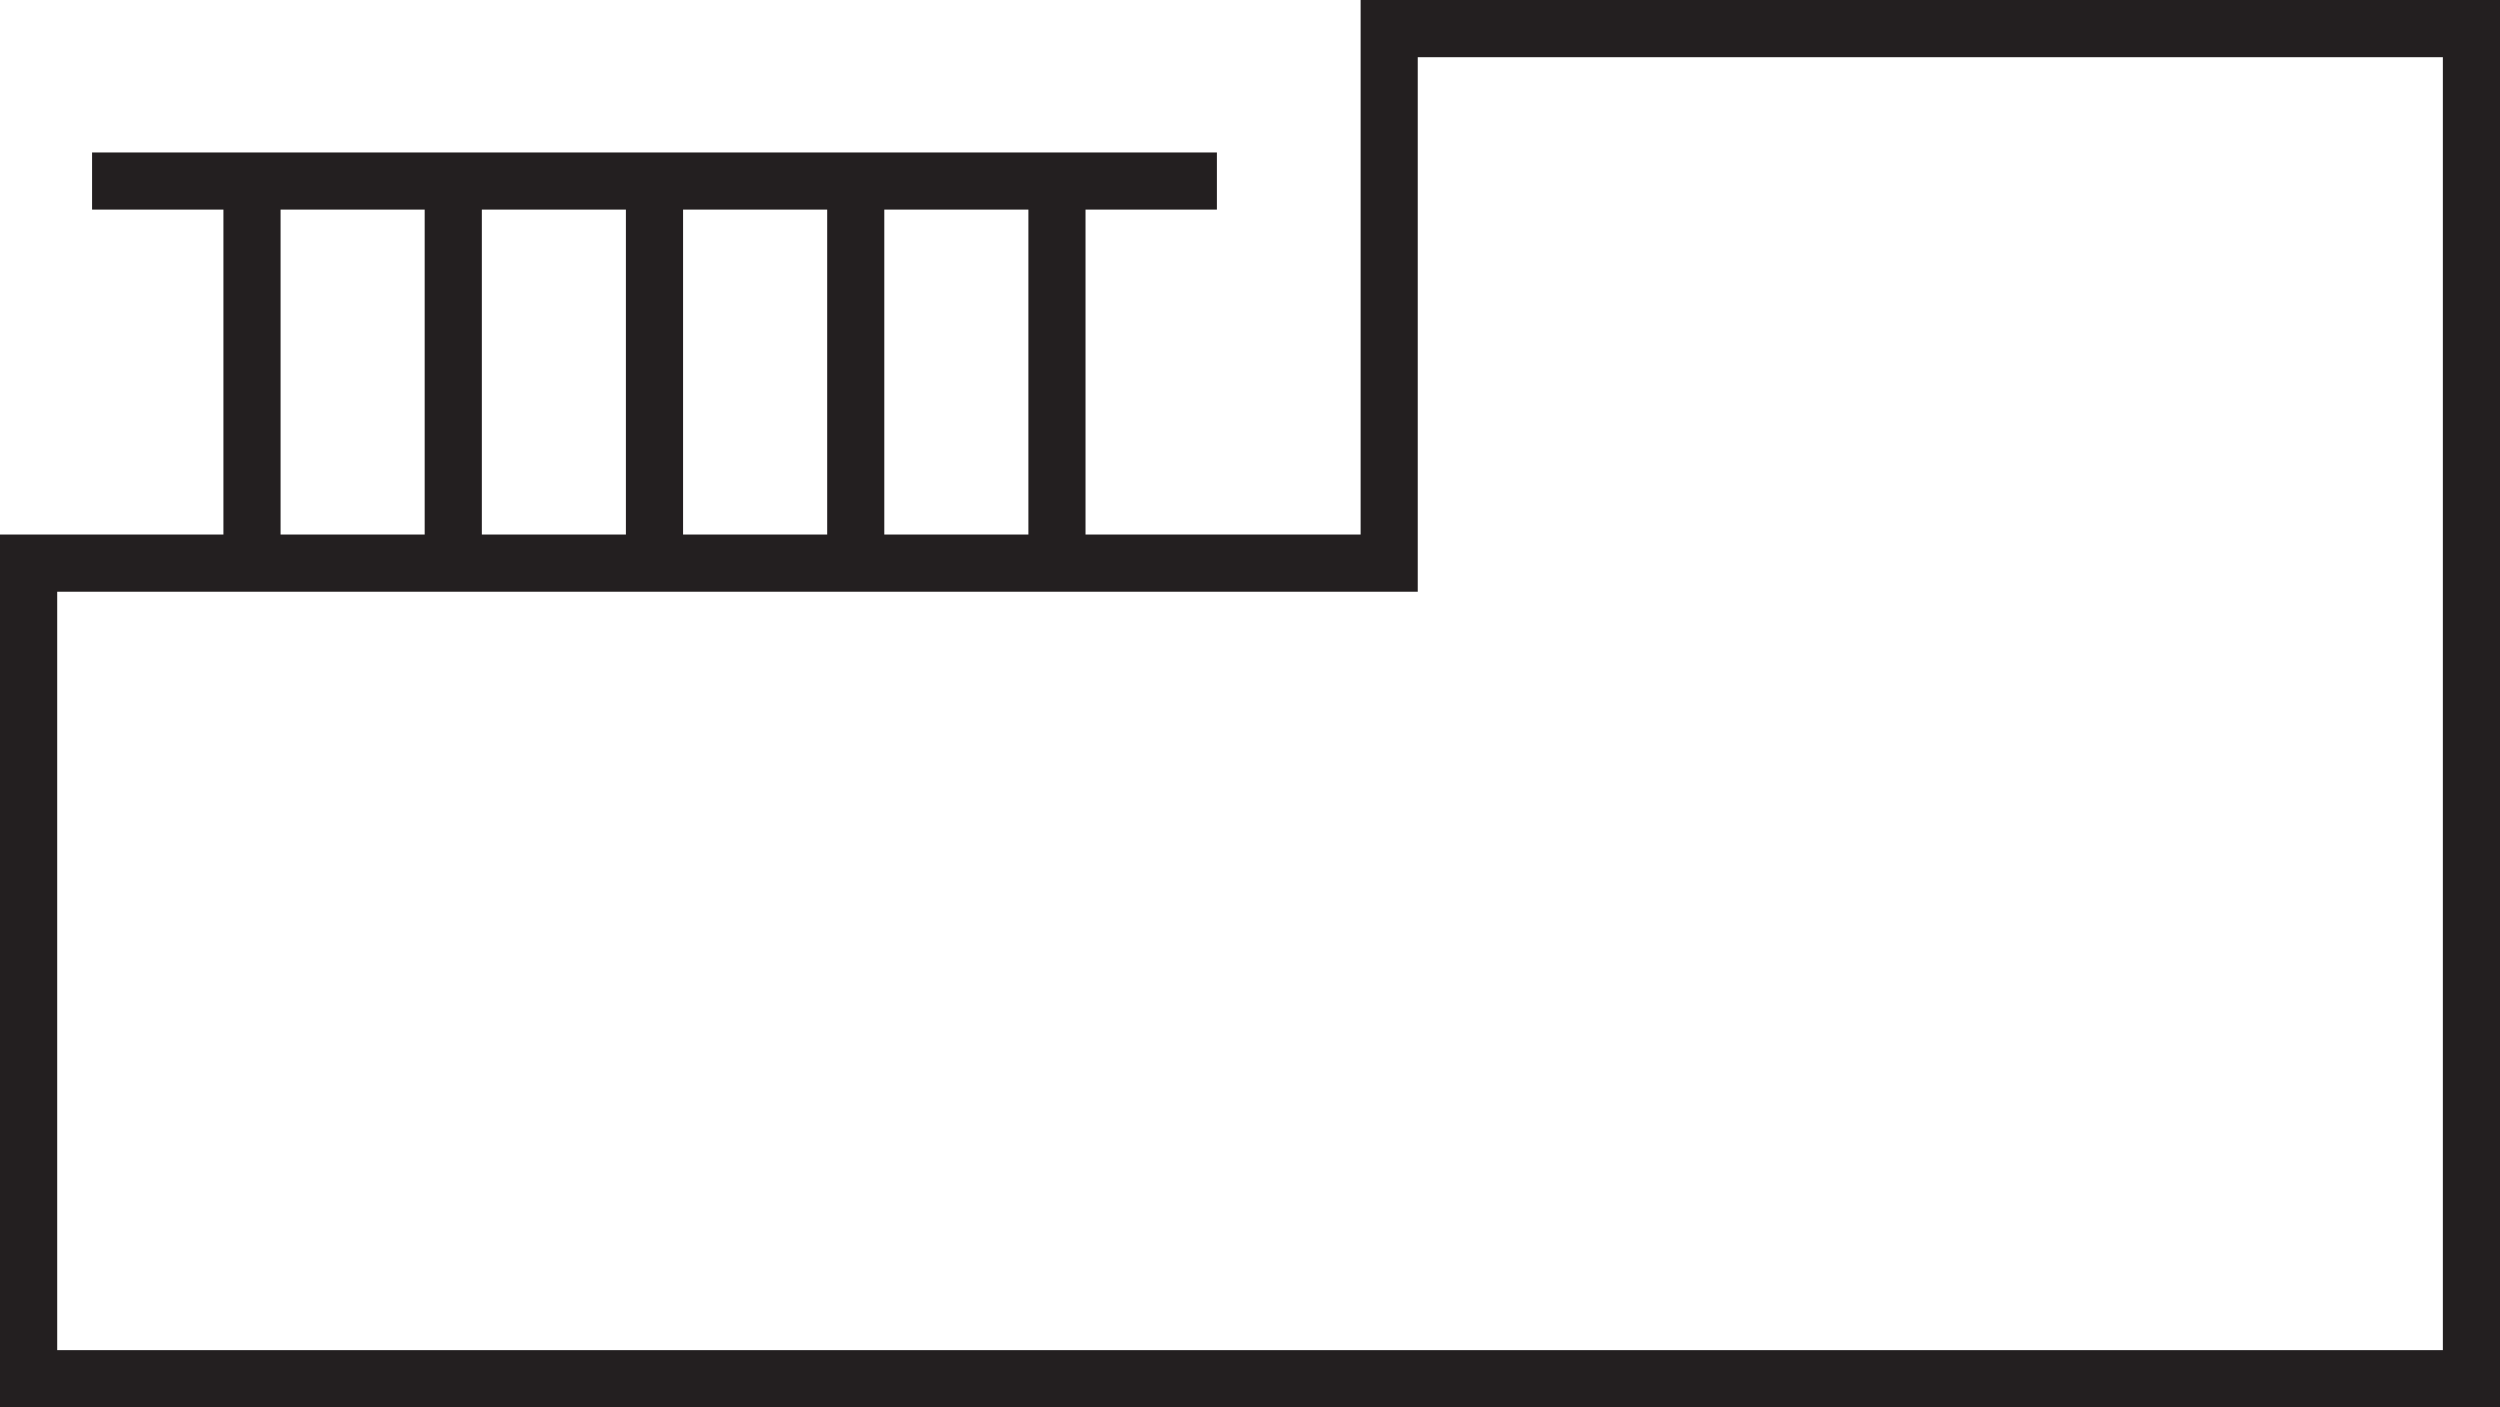 <?xml version="1.0" encoding="utf-8"?>
<!-- Generator: Adobe Illustrator 16.0.0, SVG Export Plug-In . SVG Version: 6.00 Build 0)  -->
<!DOCTYPE svg PUBLIC "-//W3C//DTD SVG 1.1//EN" "http://www.w3.org/Graphics/SVG/1.1/DTD/svg11.dtd">
<svg version="1.1" id="Слой_1" xmlns="http://www.w3.org/2000/svg" xmlns:xlink="http://www.w3.org/1999/xlink" x="0px" y="0px"
	 width="172.12px" height="96.888px" viewBox="8.01 -0.955 172.12 96.888" enable-background="new 8.01 -0.955 172.12 96.888"
	 xml:space="preserve">
<path fill="#231F20" d="M103.651-0.955h74.512h1.968v1.968v92.956v1.965h-1.968H9.978H8.01v-1.965V37.817v-1.97h1.967h13.415V13.475
	h-9.043V9.54h77.442v3.935h-9.045v22.371h18.94V1.012v-1.968H103.651L103.651-0.955z M27.327,13.475v22.371h9.921V13.475H27.327
	L27.327,13.475z M41.184,13.475v22.371h9.918V13.475H41.184L41.184,13.475z M55.038,13.475v22.371h9.922V13.475H55.038
	L55.038,13.475z M68.892,13.475v22.371h9.921V13.475H68.892L68.892,13.475z M176.196,2.983h-70.577v34.834v1.968h-1.968H11.948V92
	h164.248V2.983z"/>
</svg>
